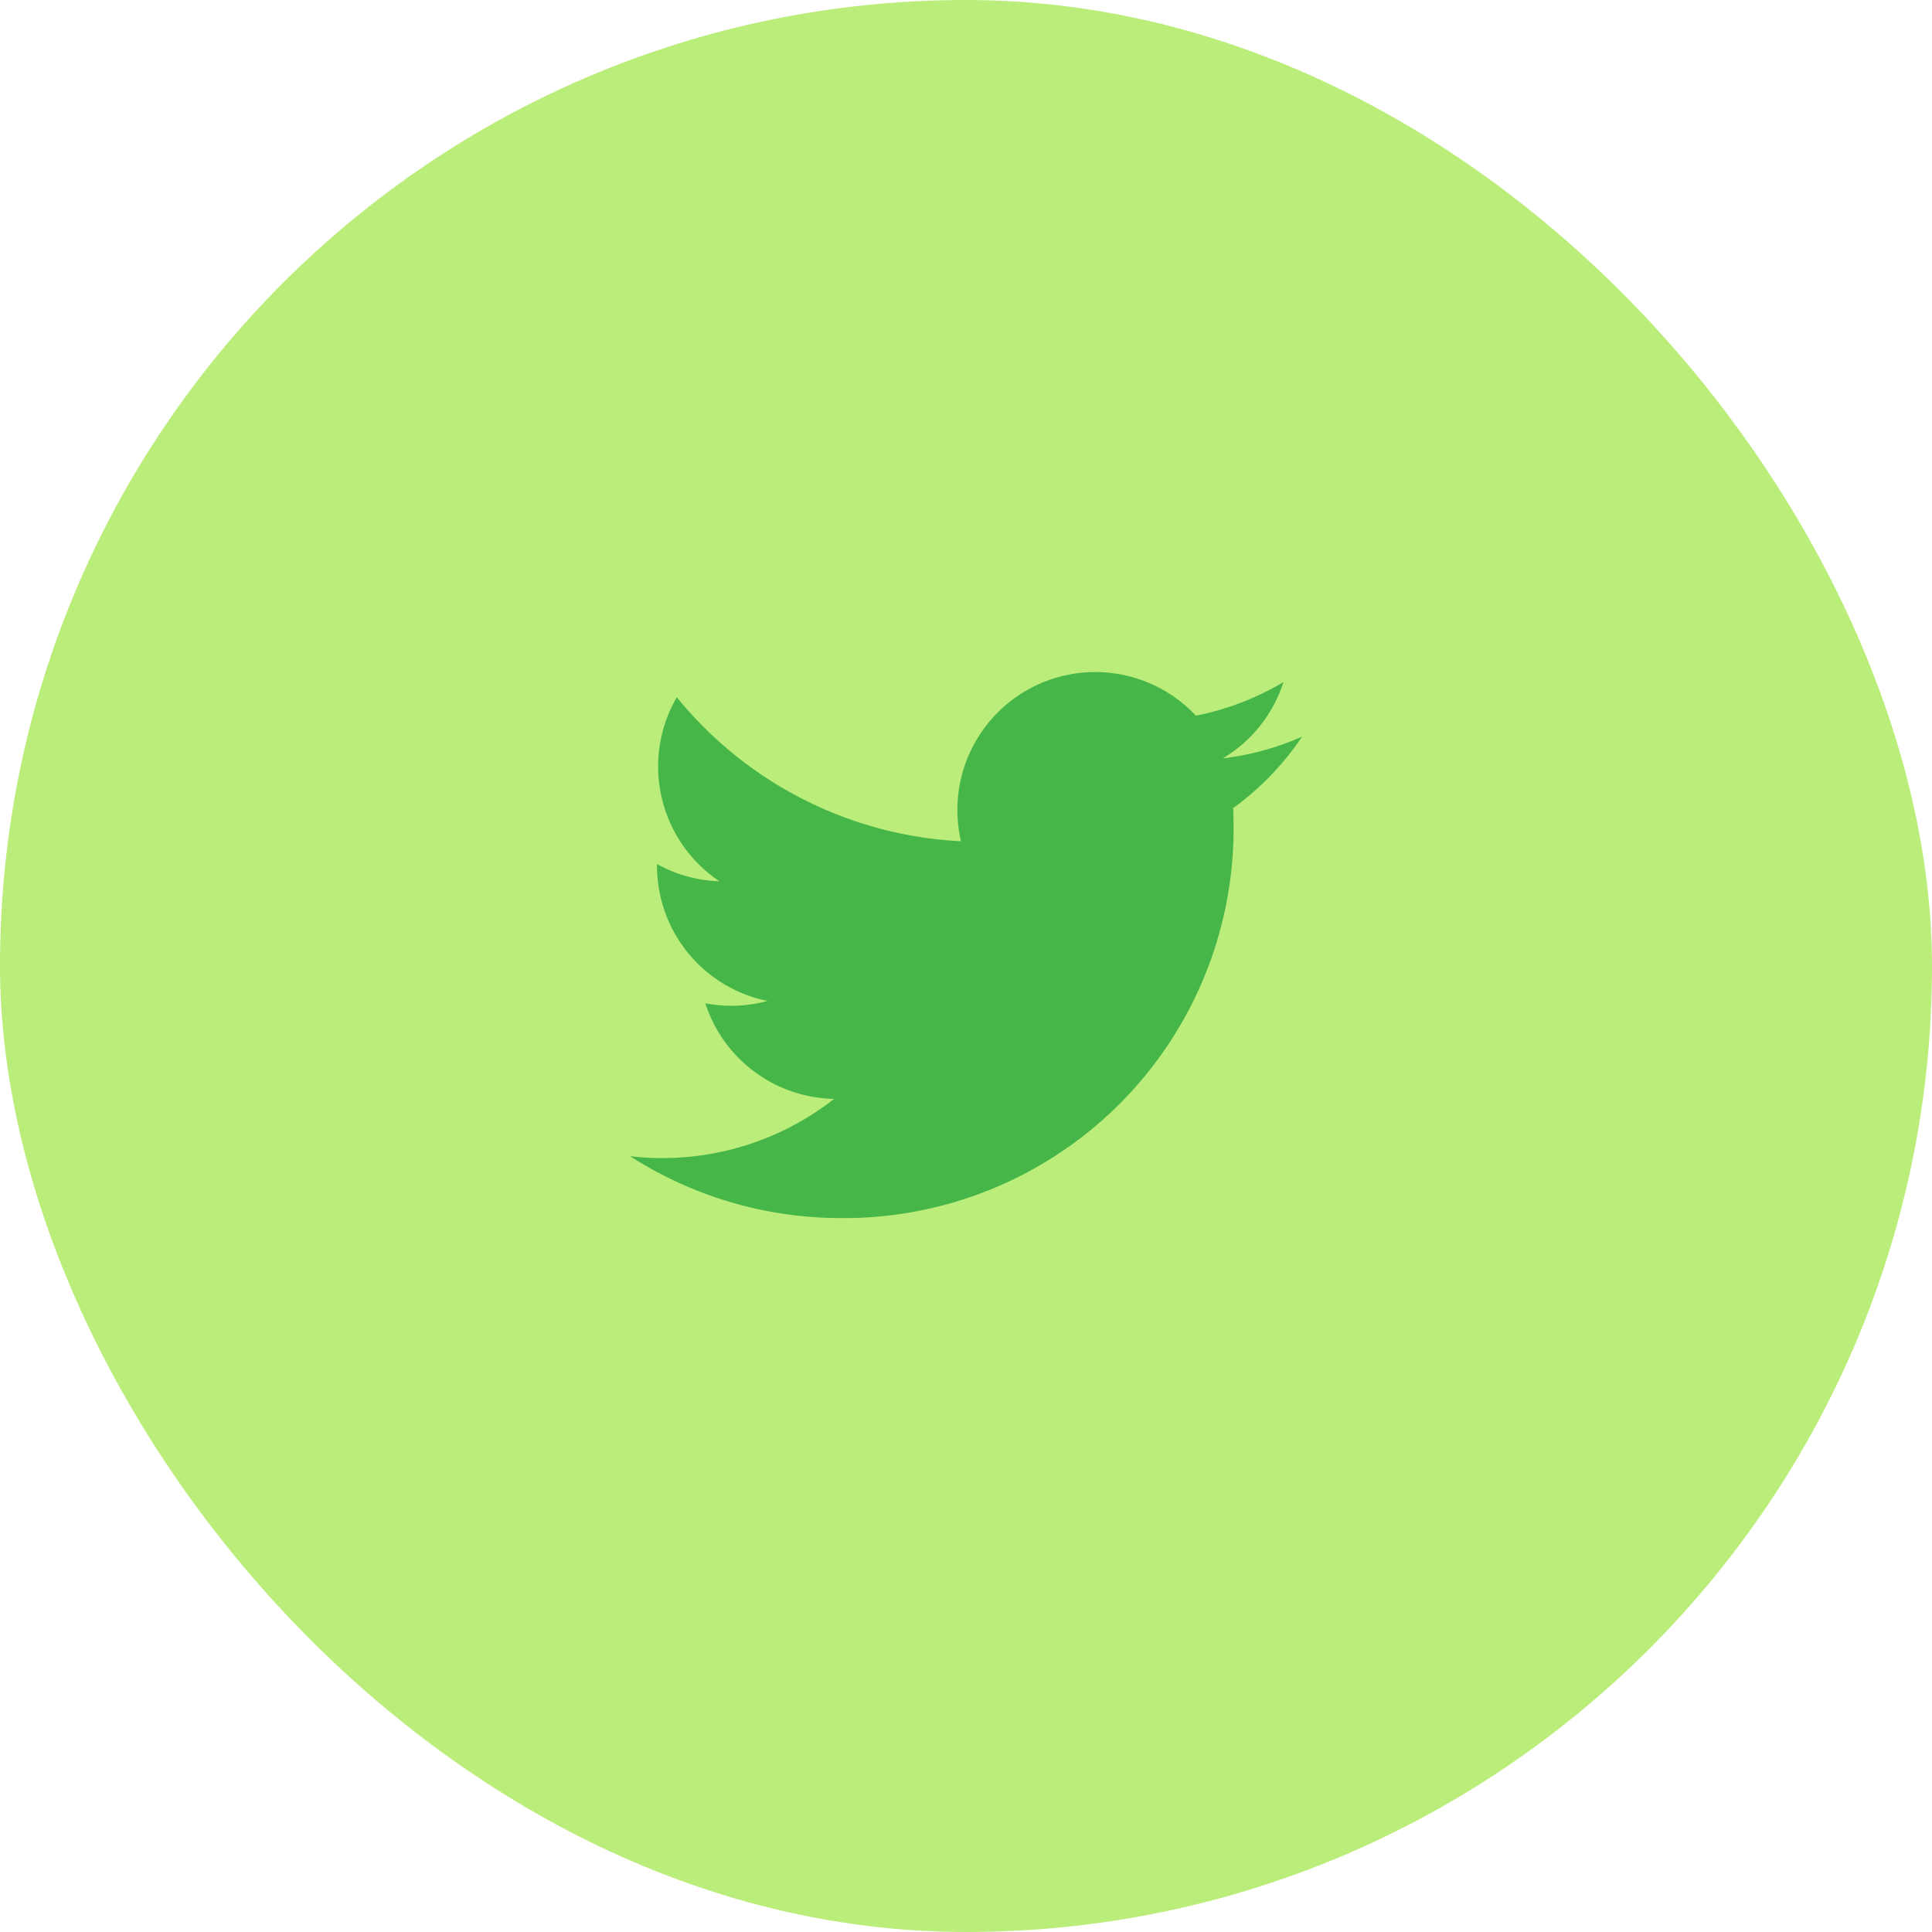 <svg xmlns="http://www.w3.org/2000/svg" viewBox="0 0 46 46">
  <g transform="translate(-1120 -920)">
    <rect width="46" height="46" rx="23" transform="translate(1120 920)" fill="#bbed7a"/>
    <path d="M1151.001 937.539a6.553 6.553 0 01-1.885.517 3.288 3.288 0 001.443-1.816 6.582 6.582 0 01-2.085.8 3.283 3.283 0 00-5.679 2.242 3.319 3.319 0 00.085.748 9.319 9.319 0 01-6.766-3.43 3.288 3.288 0 001.016 4.383 3.276 3.276 0 01-1.487-.41v.041a3.283 3.283 0 002.633 3.218 3.284 3.284 0 01-.865.115 3.342 3.342 0 01-.617-.058 3.286 3.286 0 003.066 2.275 6.623 6.623 0 01-4.859 1.364 9.293 9.293 0 005.032 1.474 9.275 9.275 0 009.338-9.338q0-.213-.009-.425a6.68 6.68 0 001.639-1.7z" fill="#46b649"/>
  </g>
</svg>
